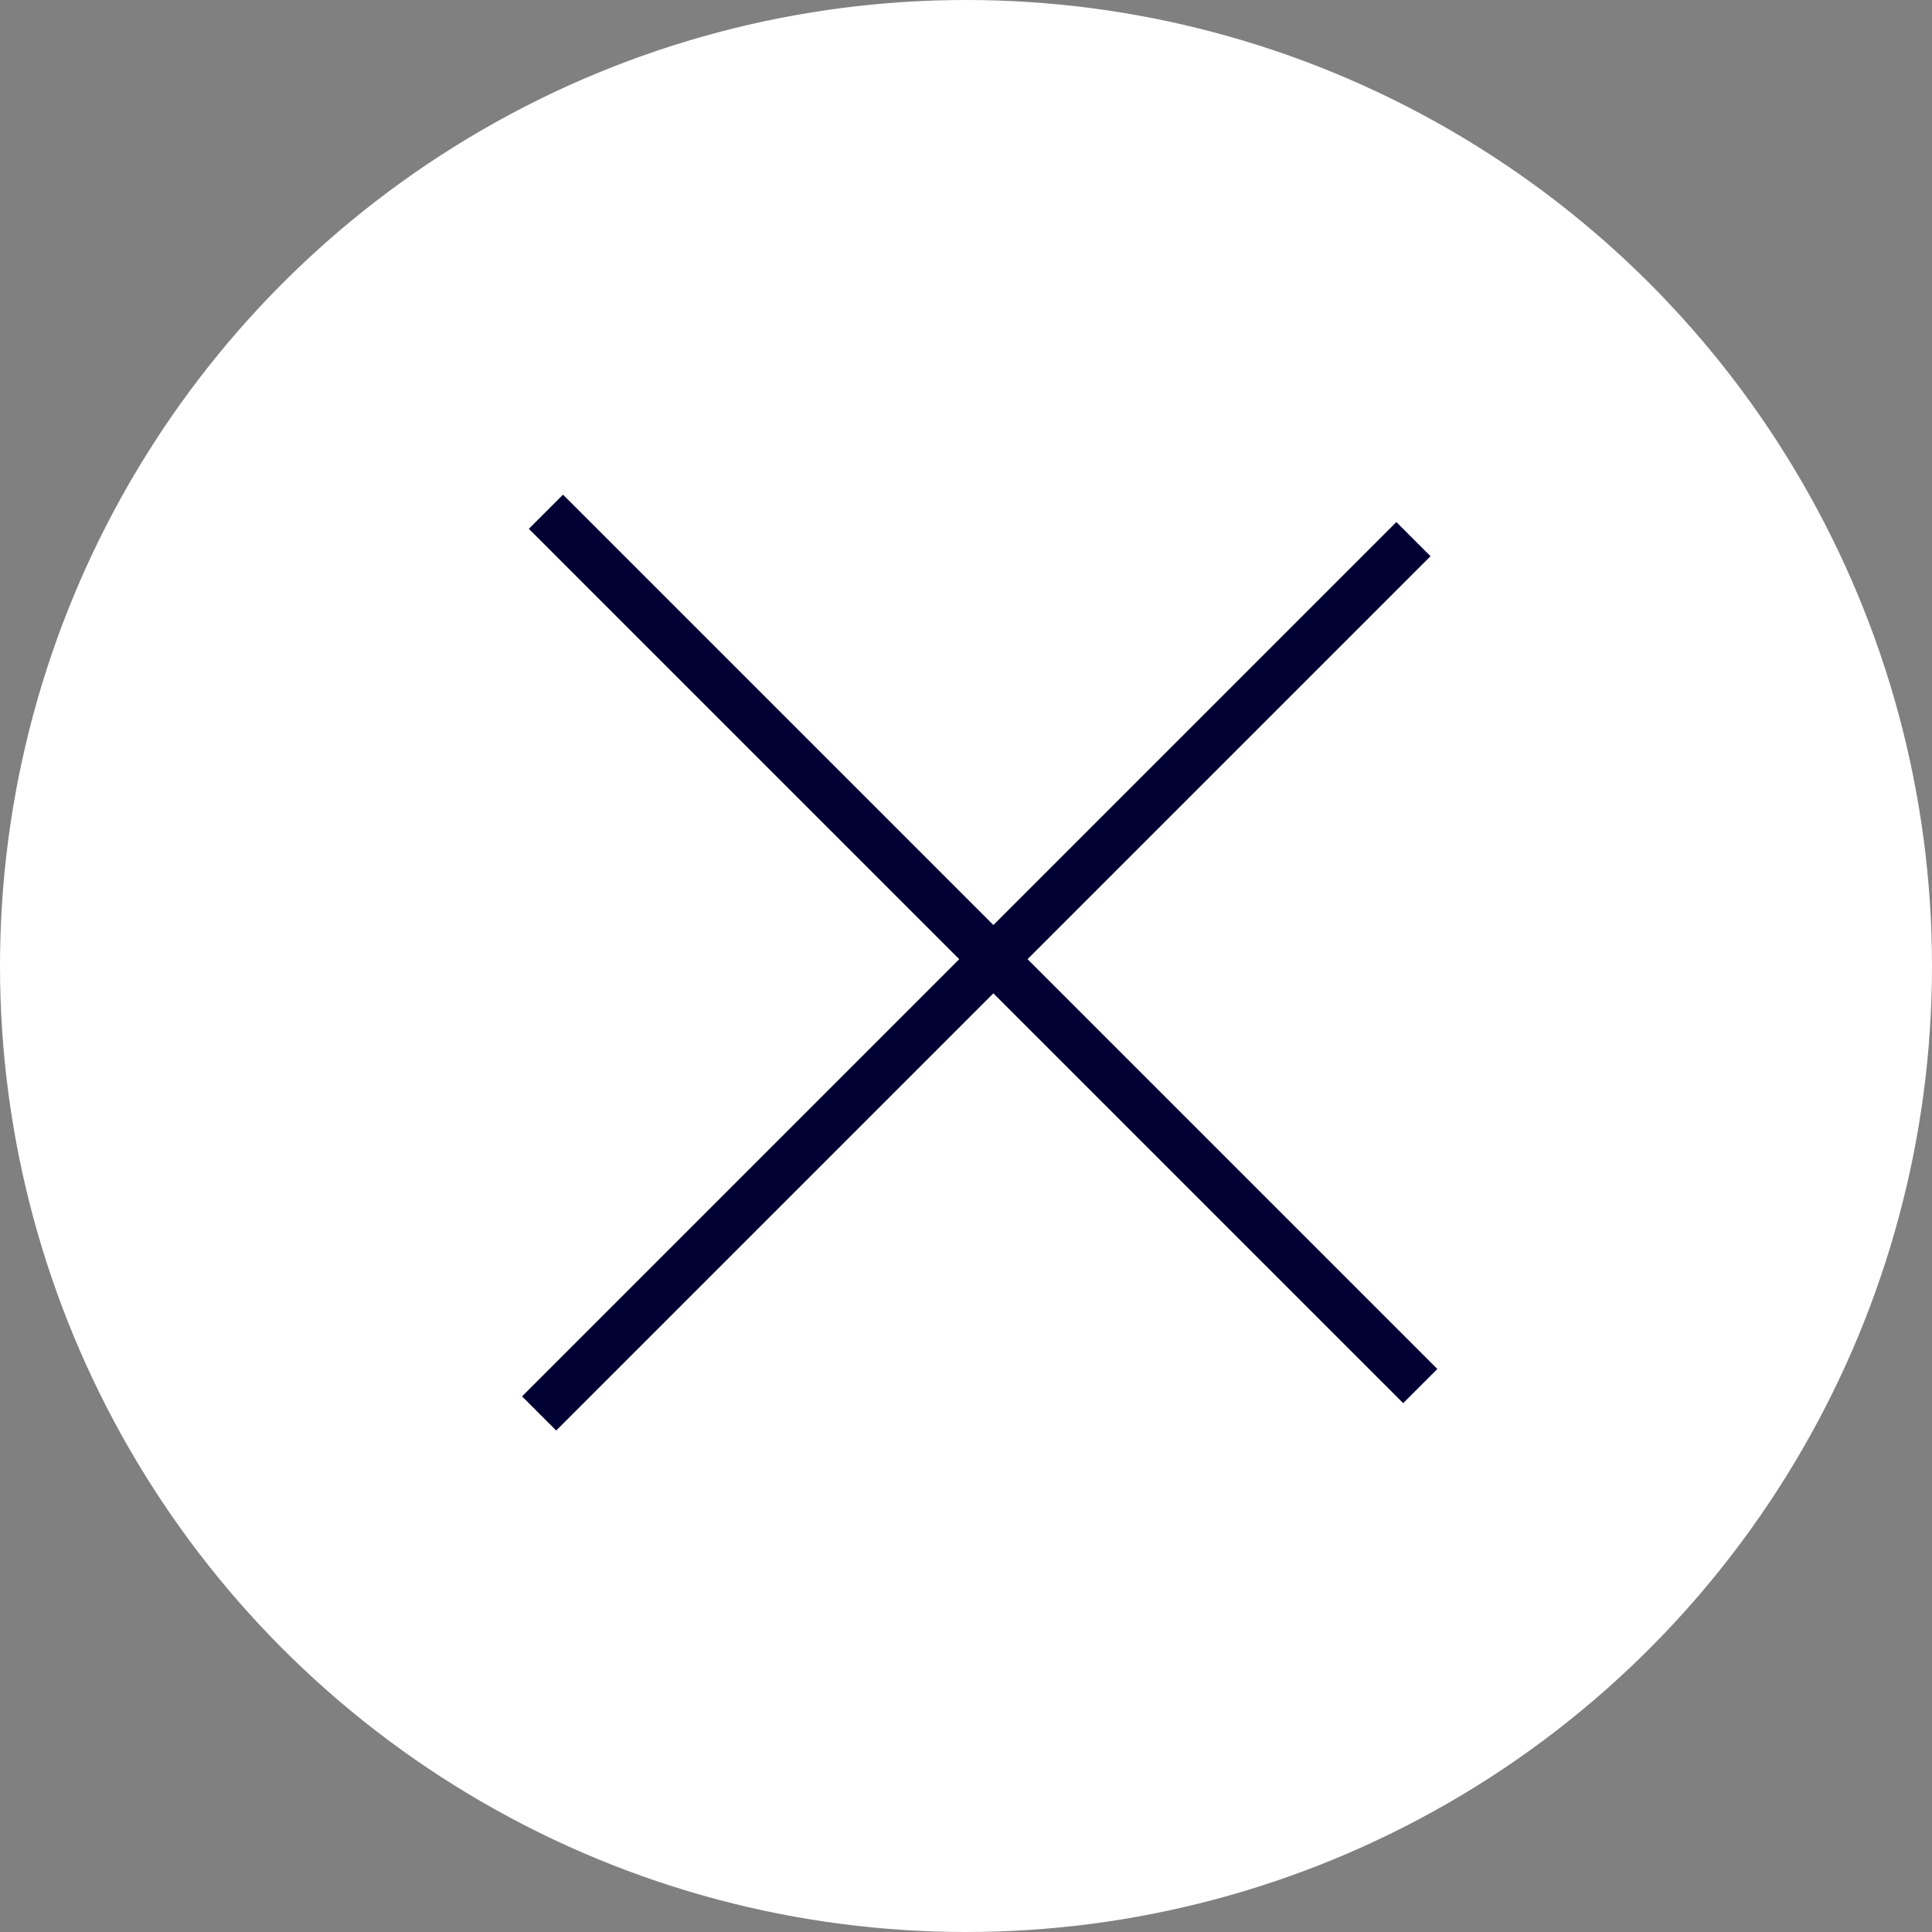 <svg xmlns="http://www.w3.org/2000/svg" width="40" height="40" viewBox="0 0 40 40" fill="none"><rect x="0" y="0" width="40" height="40" fill="#808080" stroke="none"/><g id="Group 329"><circle id="Ellipse 53" cx="20" cy="20" r="20" fill="white"></circle><g id="Group 424"><line id="Line 41" x1="11.162" y1="29.264" x2="29.264" y2="11.162" stroke="#000033"></line><line id="Line 42" x1="11.303" y1="10.595" x2="29.405" y2="28.697" stroke="#000033"></line></g></g></svg>